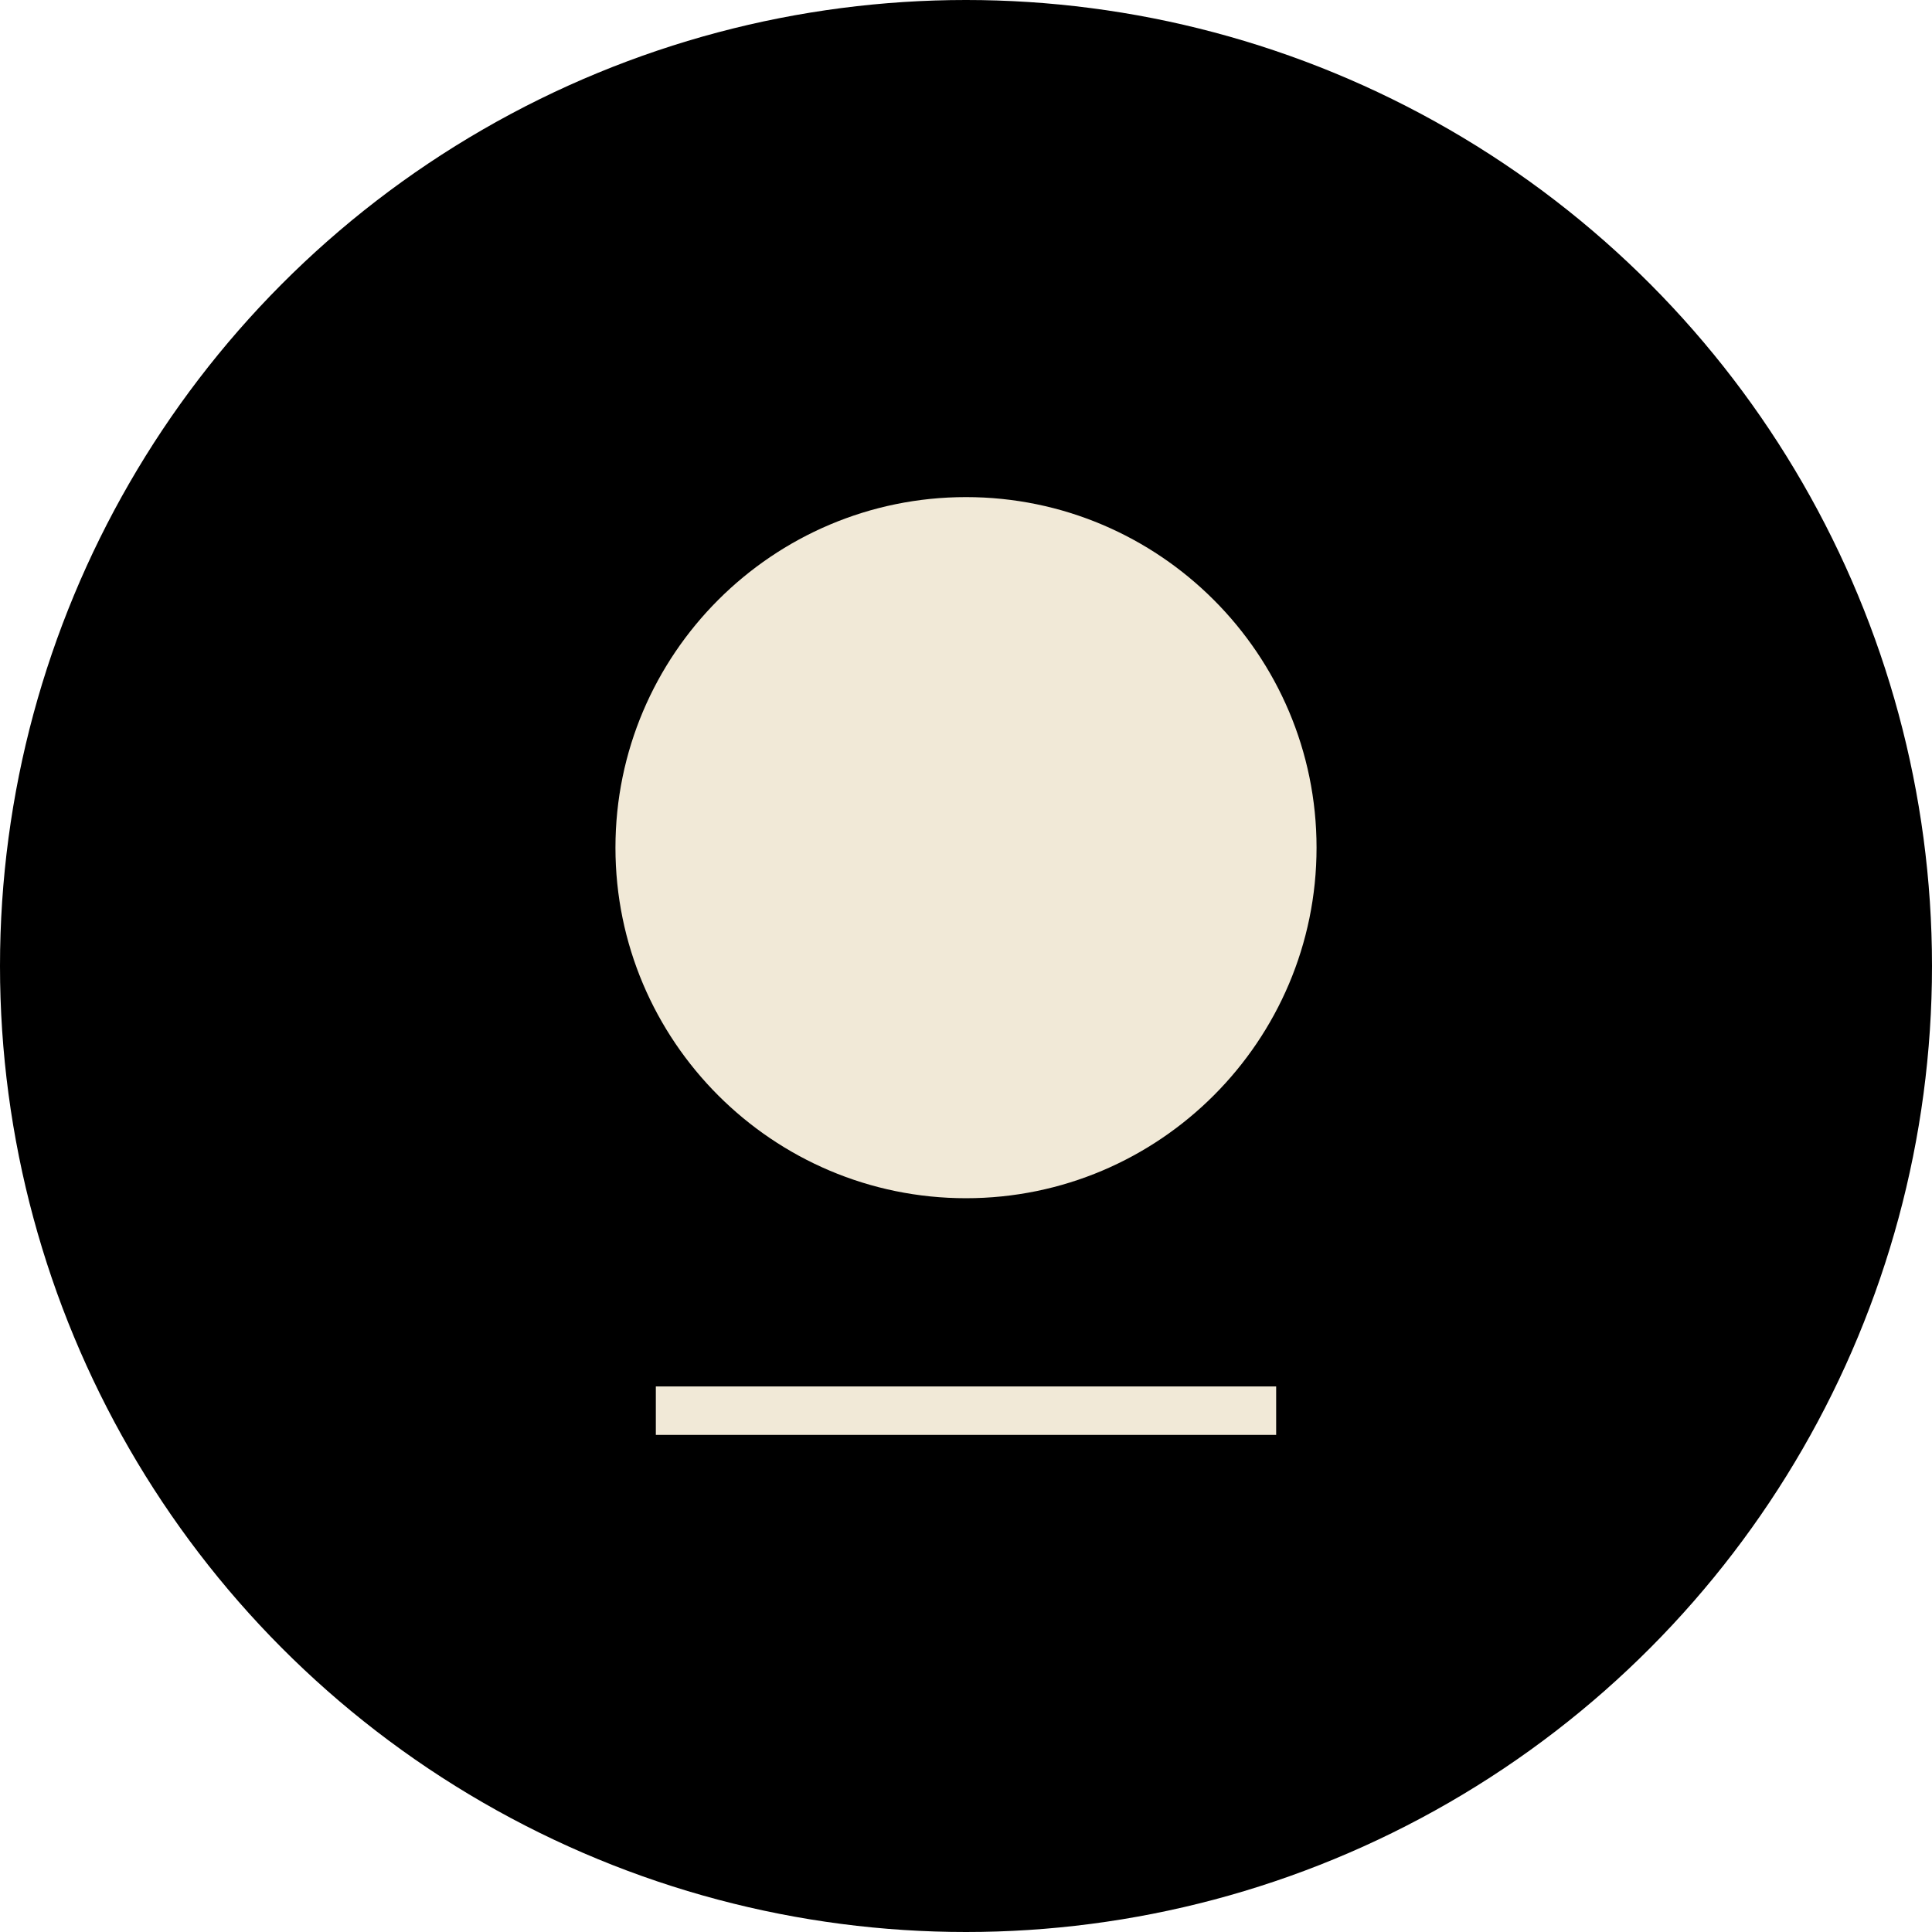 <svg viewBox="0 0 1074.82 1074.82" xmlns="http://www.w3.org/2000/svg" id="Layer_2">
  <defs>
    <style>
      .cls-1 {
        fill: #f1e9d7;
      }
    </style>
  </defs>
  <g data-name="Layer_1" id="Layer_1-2">
    <g>
      <circle r="537.41" cy="537.41" cx="537.41"></circle>
      <g>
        <path d="M537.41,666.6c-107.54,0-195.02-87.48-195.02-195.03s87.48-195.02,195.02-195.02,195.02,87.49,195.02,195.02-87.48,195.03-195.02,195.03" class="cls-1"></path>
        <rect height="26.96" width="345.1" y="771.31" x="364.86" class="cls-1"></rect>
      </g>
    </g>
  </g>
</svg>